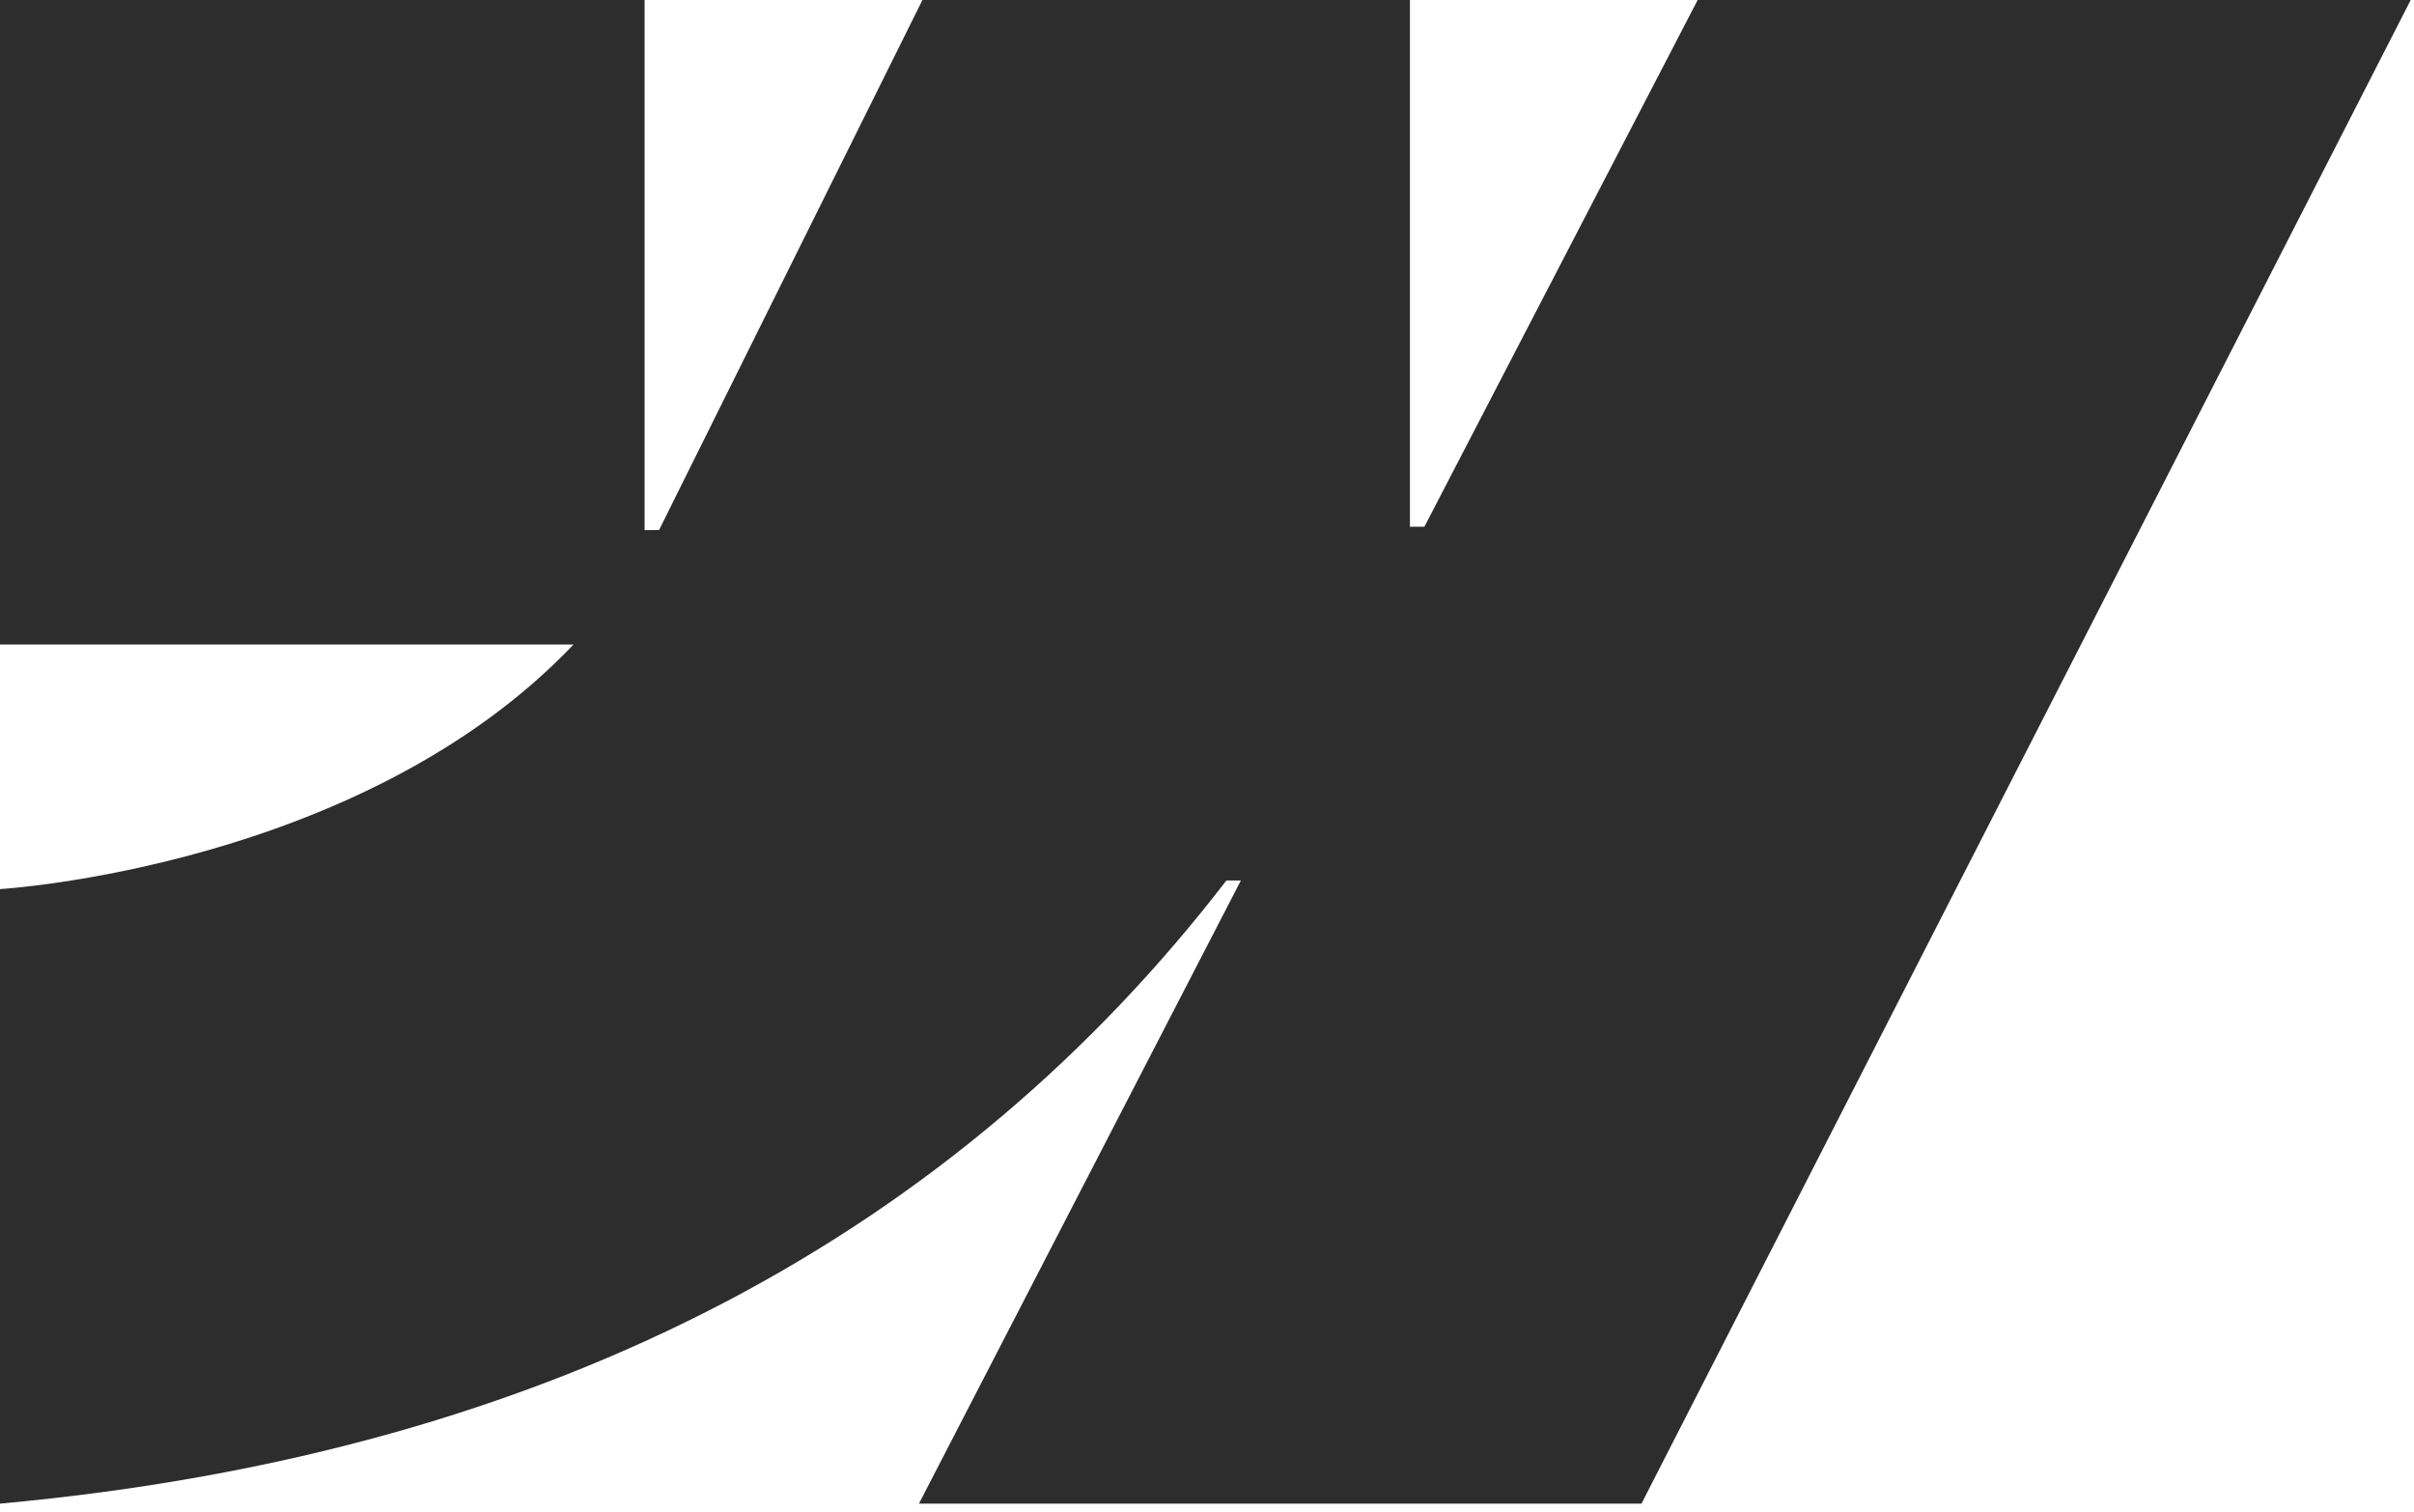 <svg width="289" height="181" viewBox="0 0 289 181" fill="none" xmlns="http://www.w3.org/2000/svg">
<path fill-rule="evenodd" clip-rule="evenodd" d="M288.606 0L196.515 180.027H110.016L148.556 105.416H146.827C115.032 146.69 67.593 173.861 0 180.027V106.449C0 106.449 43.241 103.895 68.661 77.169H0V0.001H77.168V63.471L78.9 63.464L110.433 0.001H168.793V63.068L170.525 63.065L203.241 0H288.606Z" fill="#2D2D2D"/>
</svg>
